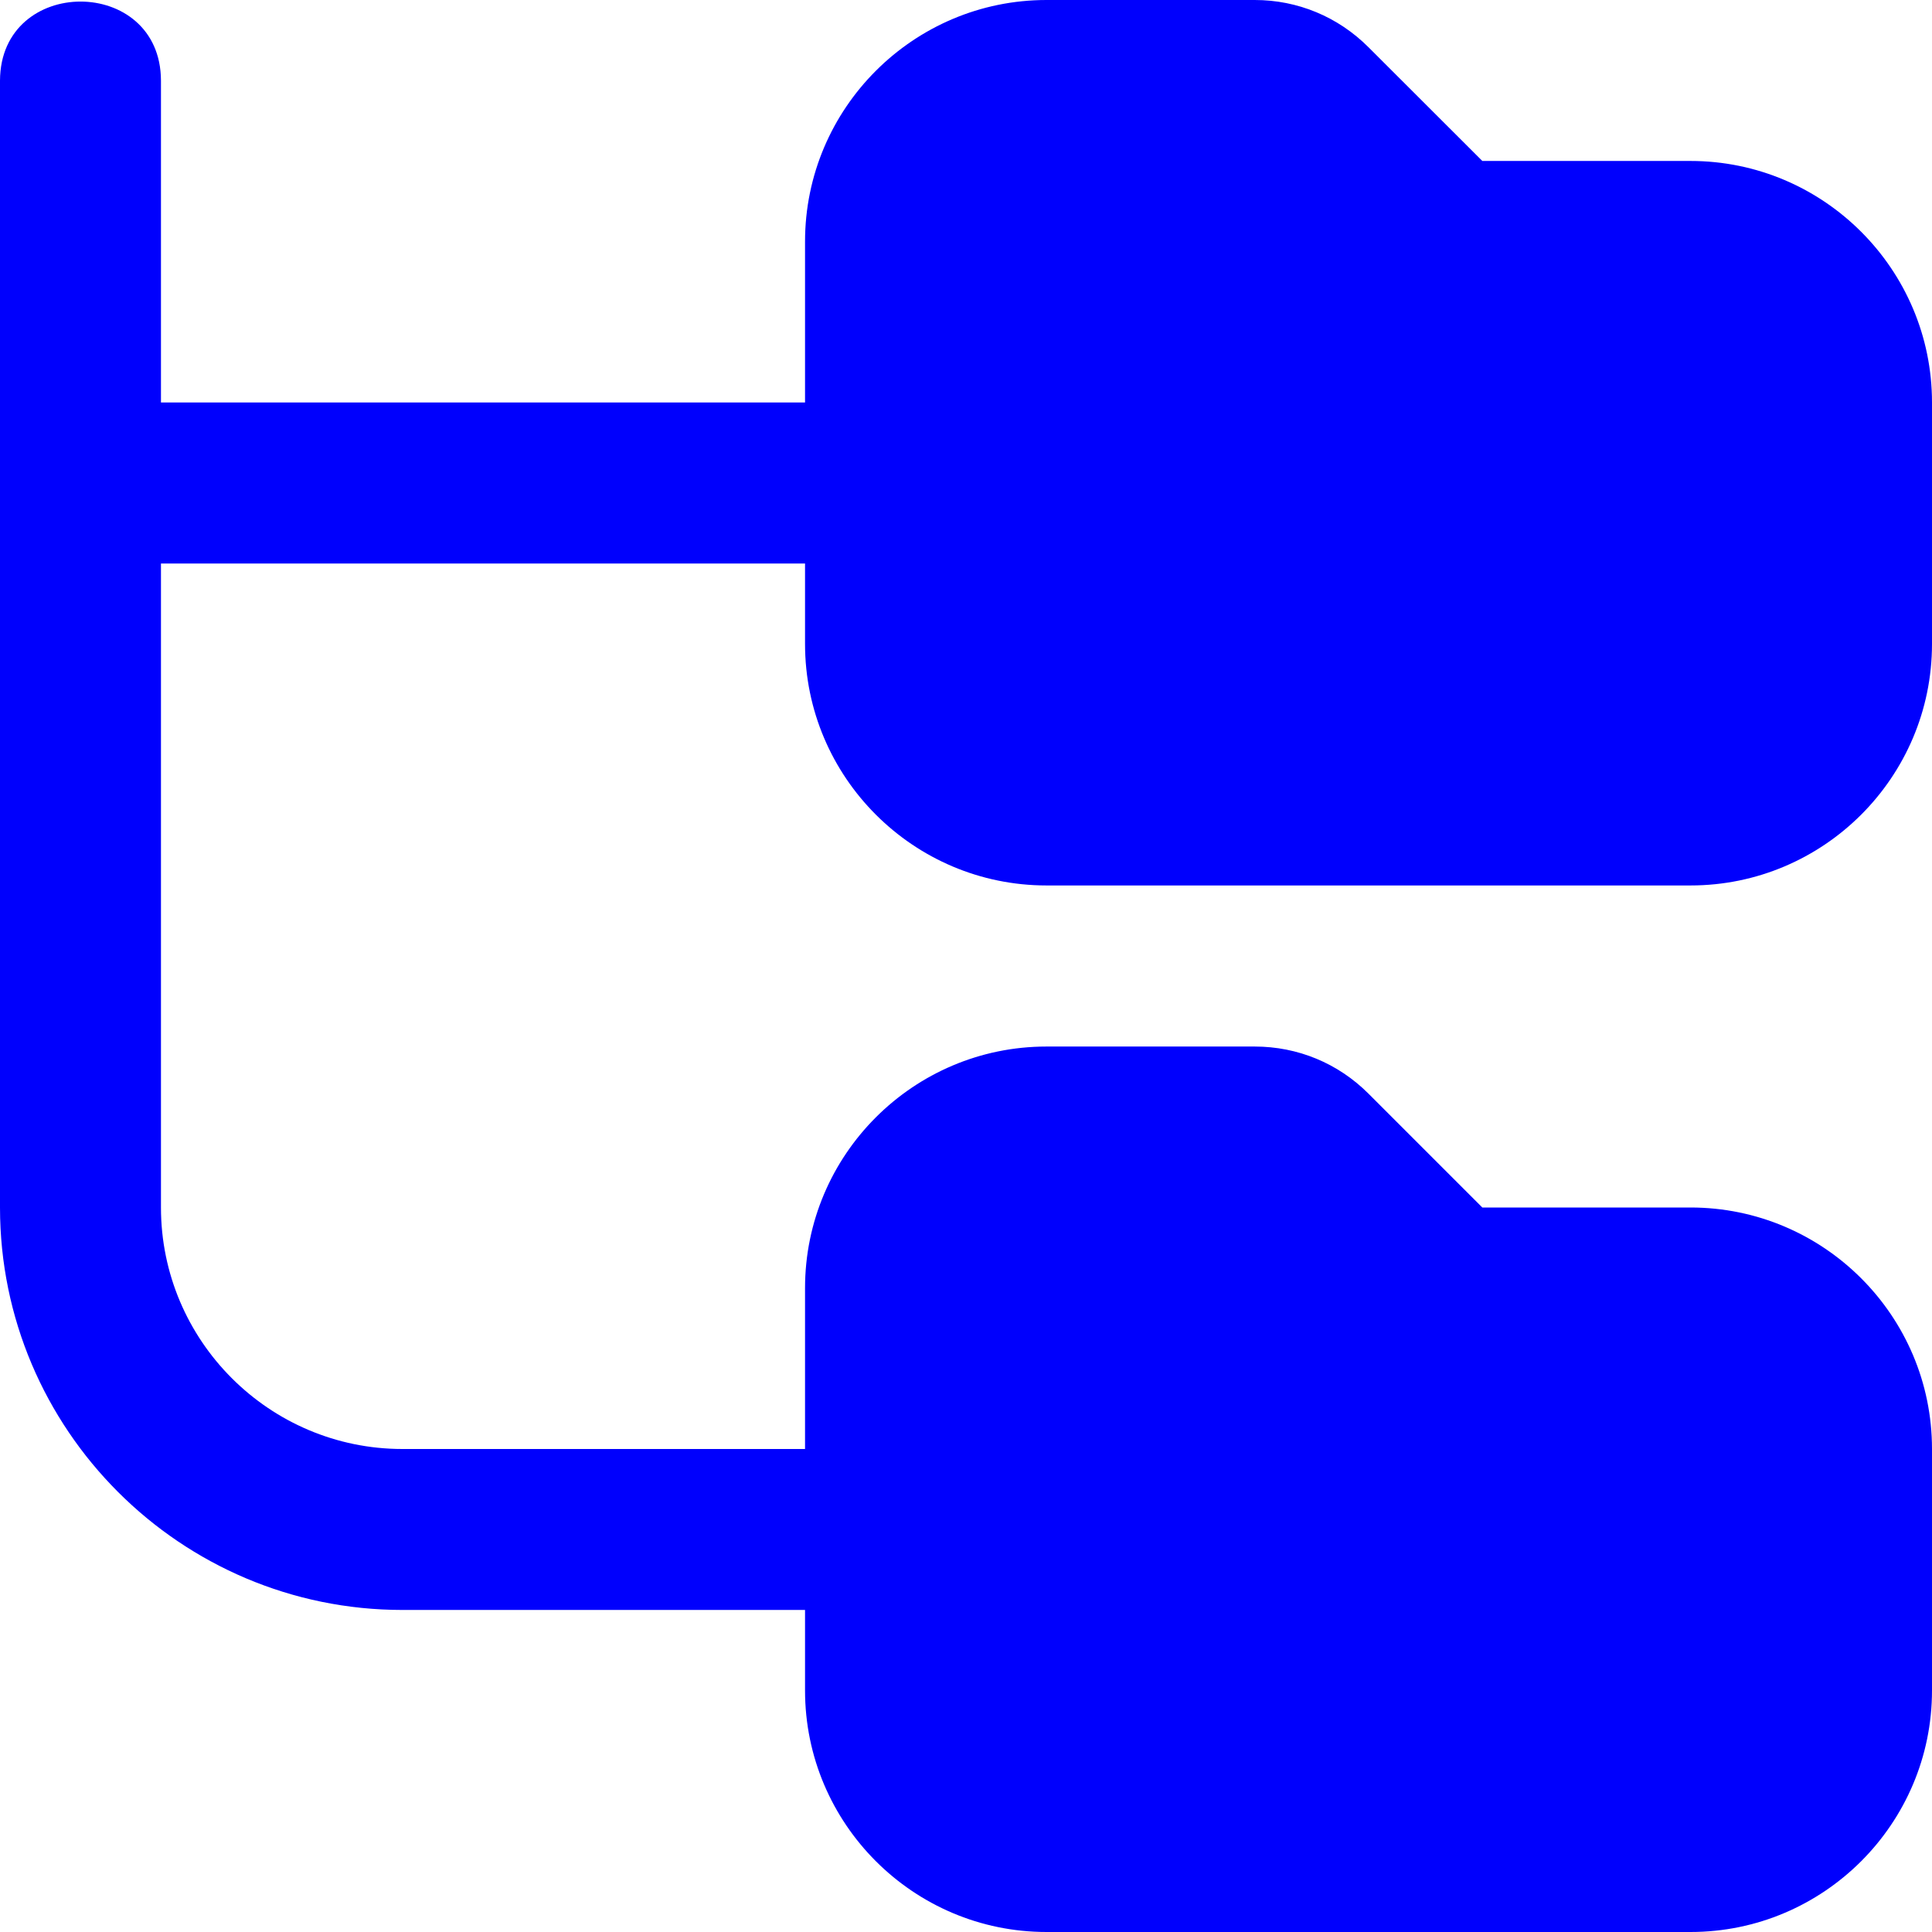 <svg width="16" height="16" viewBox="0 0 16 16" fill="none" xmlns="http://www.w3.org/2000/svg">
<g clip-path="url(#clip0_1443_5169)">
<path d="M6.667 5.333V4.667H1.333V10C1.333 11.103 2.231 12 3.333 12H6.667V10.667C6.667 9.564 7.564 8.667 8.667 8.667H10.391C10.747 8.667 11.081 8.805 11.333 9.057L12.276 10H14C15.103 10 16 10.897 16 12V14C16 15.103 15.103 16 14 16H8.667C7.564 16 6.667 15.103 6.667 14V13.333H3.333C1.495 13.333 0 11.838 0 10V0.667C0.004 -0.205 1.33 -0.205 1.333 0.667V3.333H6.667V2C6.667 0.897 7.564 0 8.667 0H10.391C10.747 0 11.081 0.139 11.333 0.391L12.276 1.333H14C15.103 1.333 16 2.231 16 3.333V5.333C16 6.436 15.103 7.333 14 7.333H8.667C7.564 7.333 6.667 6.436 6.667 5.333Z" fill="#0000FD"/>
</g>
<defs>
<clipPath id="clip0_1443_5169">
<rect width="16" height="16" fill="white"/>
</clipPath>
</defs>
</svg>
